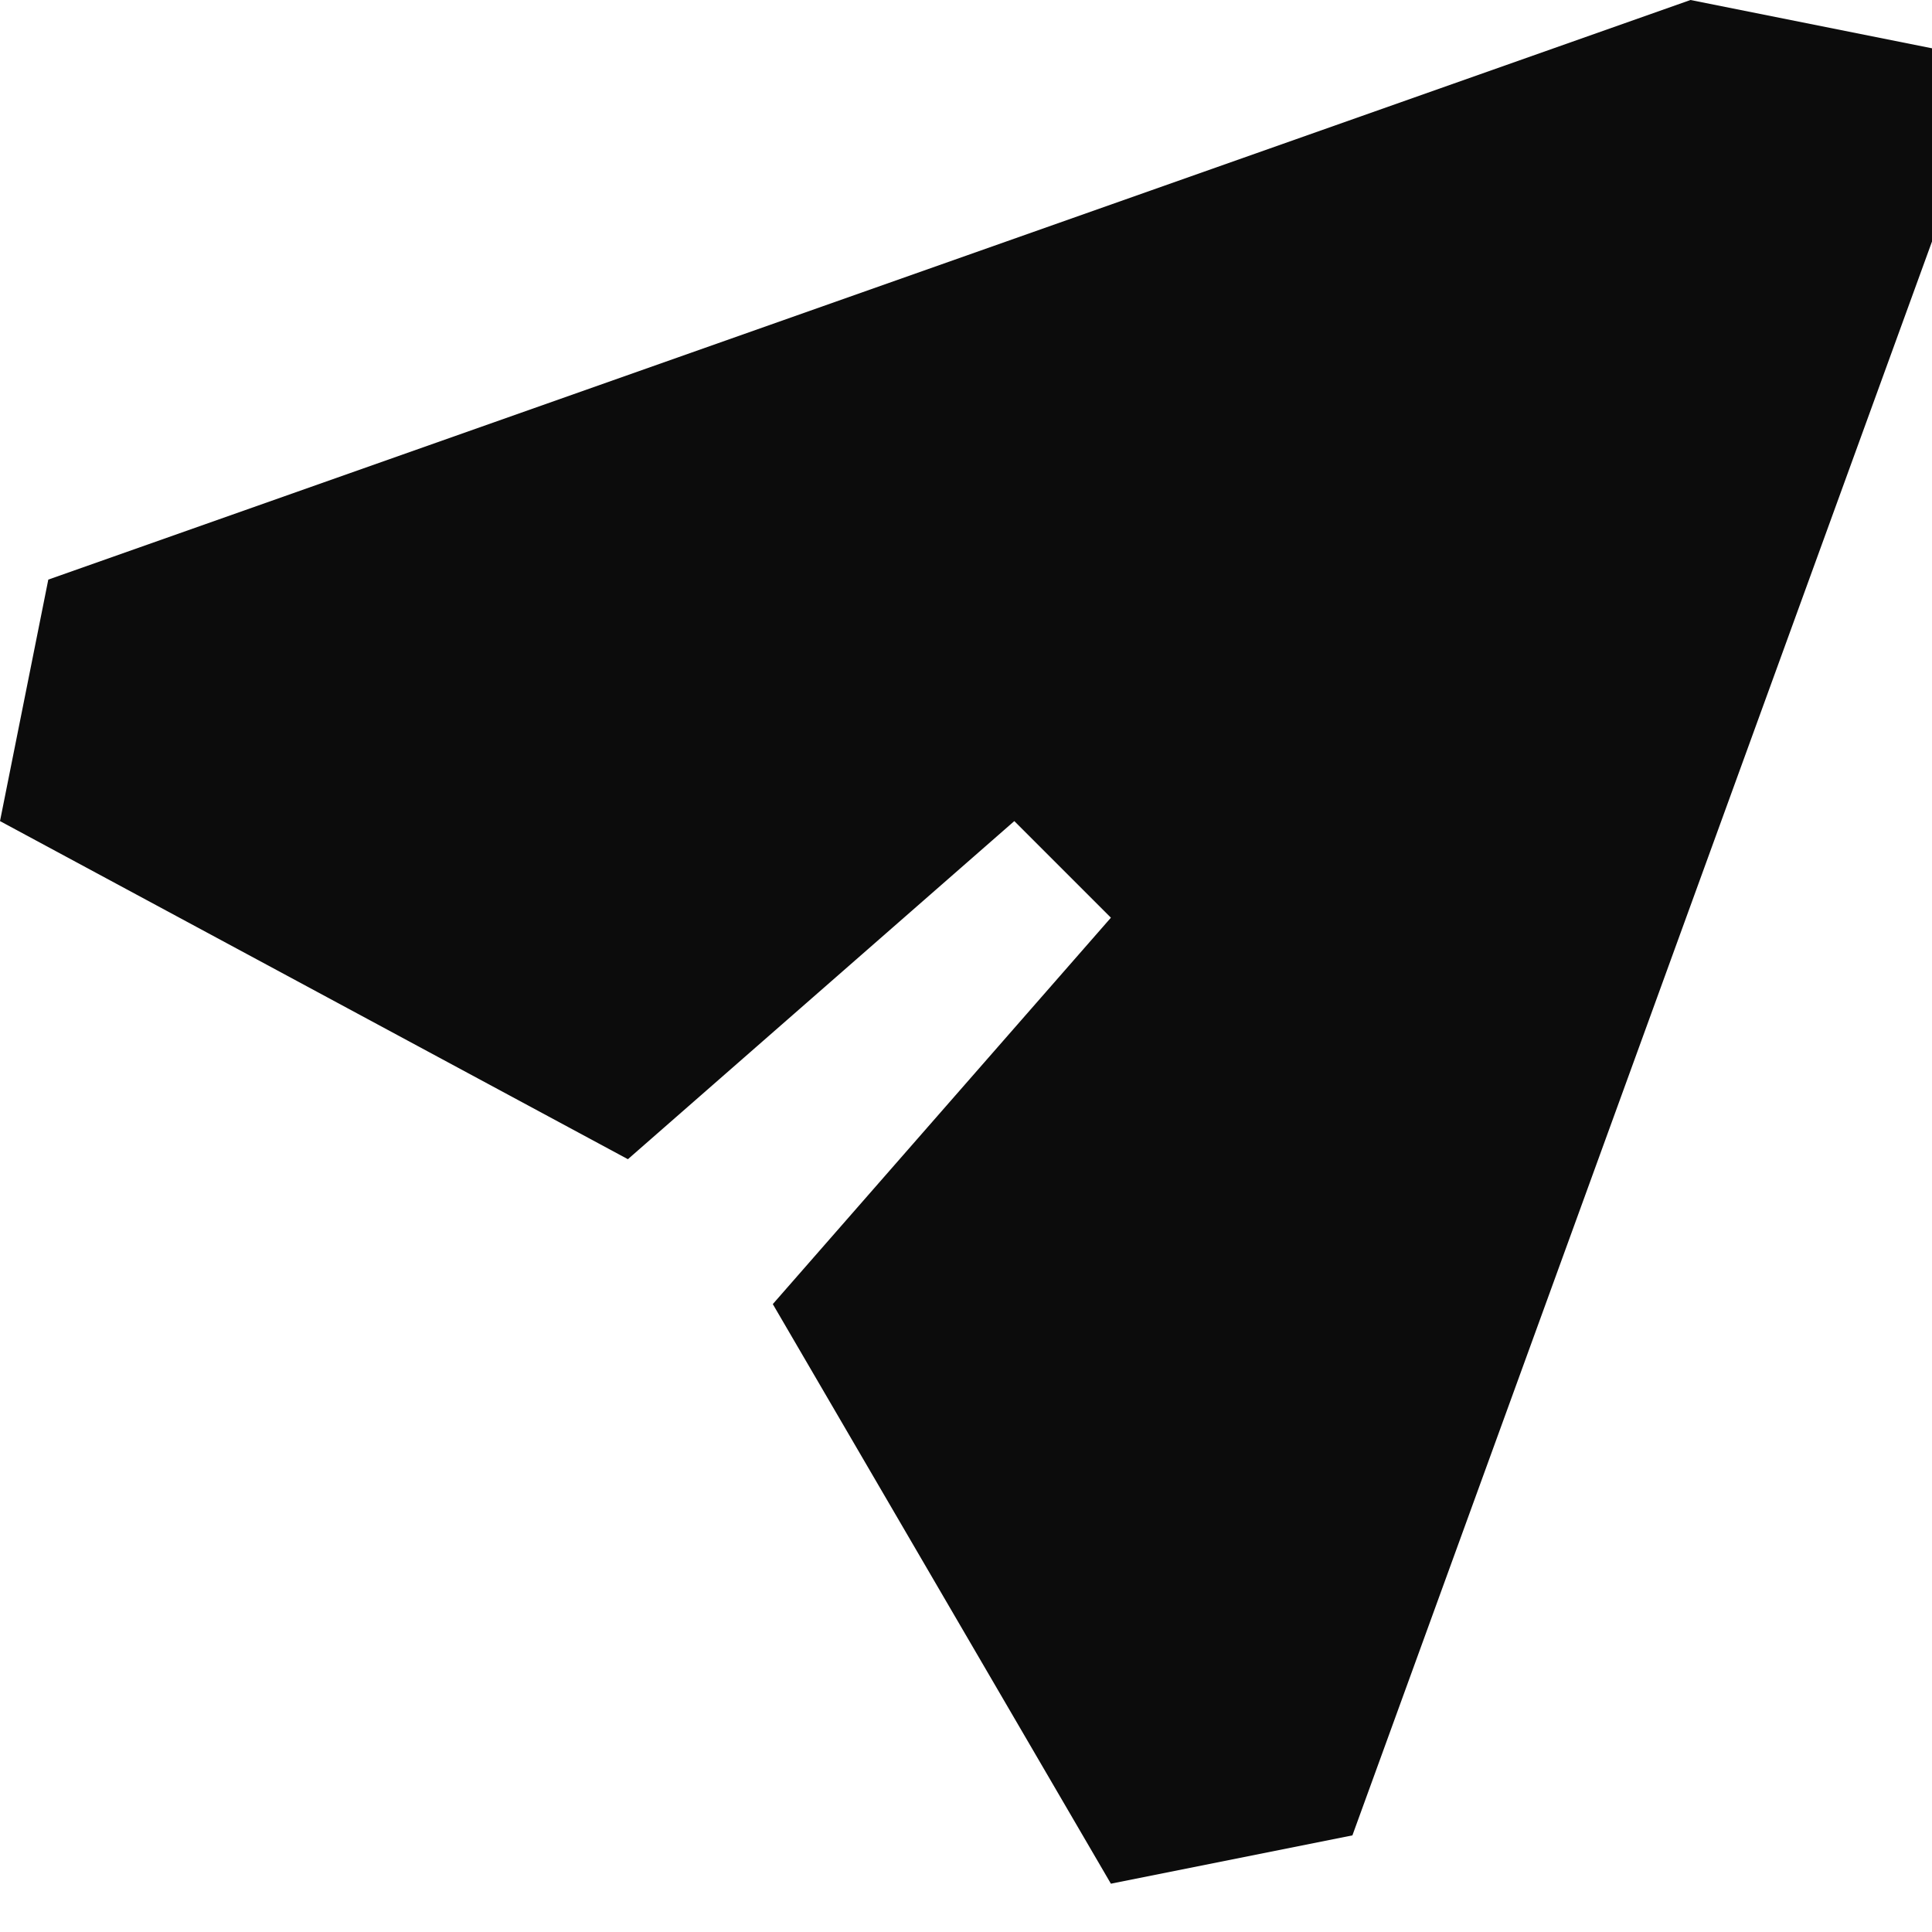 <?xml version="1.0" encoding="UTF-8"?> <svg xmlns="http://www.w3.org/2000/svg" width="20" height="20" viewBox="0 0 20 20" fill="none"><path d="M20 0.5L17.5 0L0.5 6L0 8.5L6.5 12L10.5 8.5L11.5 9.5L8 13.5L11.5 19.5L14 19L20 2.5V0.5Z" fill="#0C0C0C"></path></svg> 